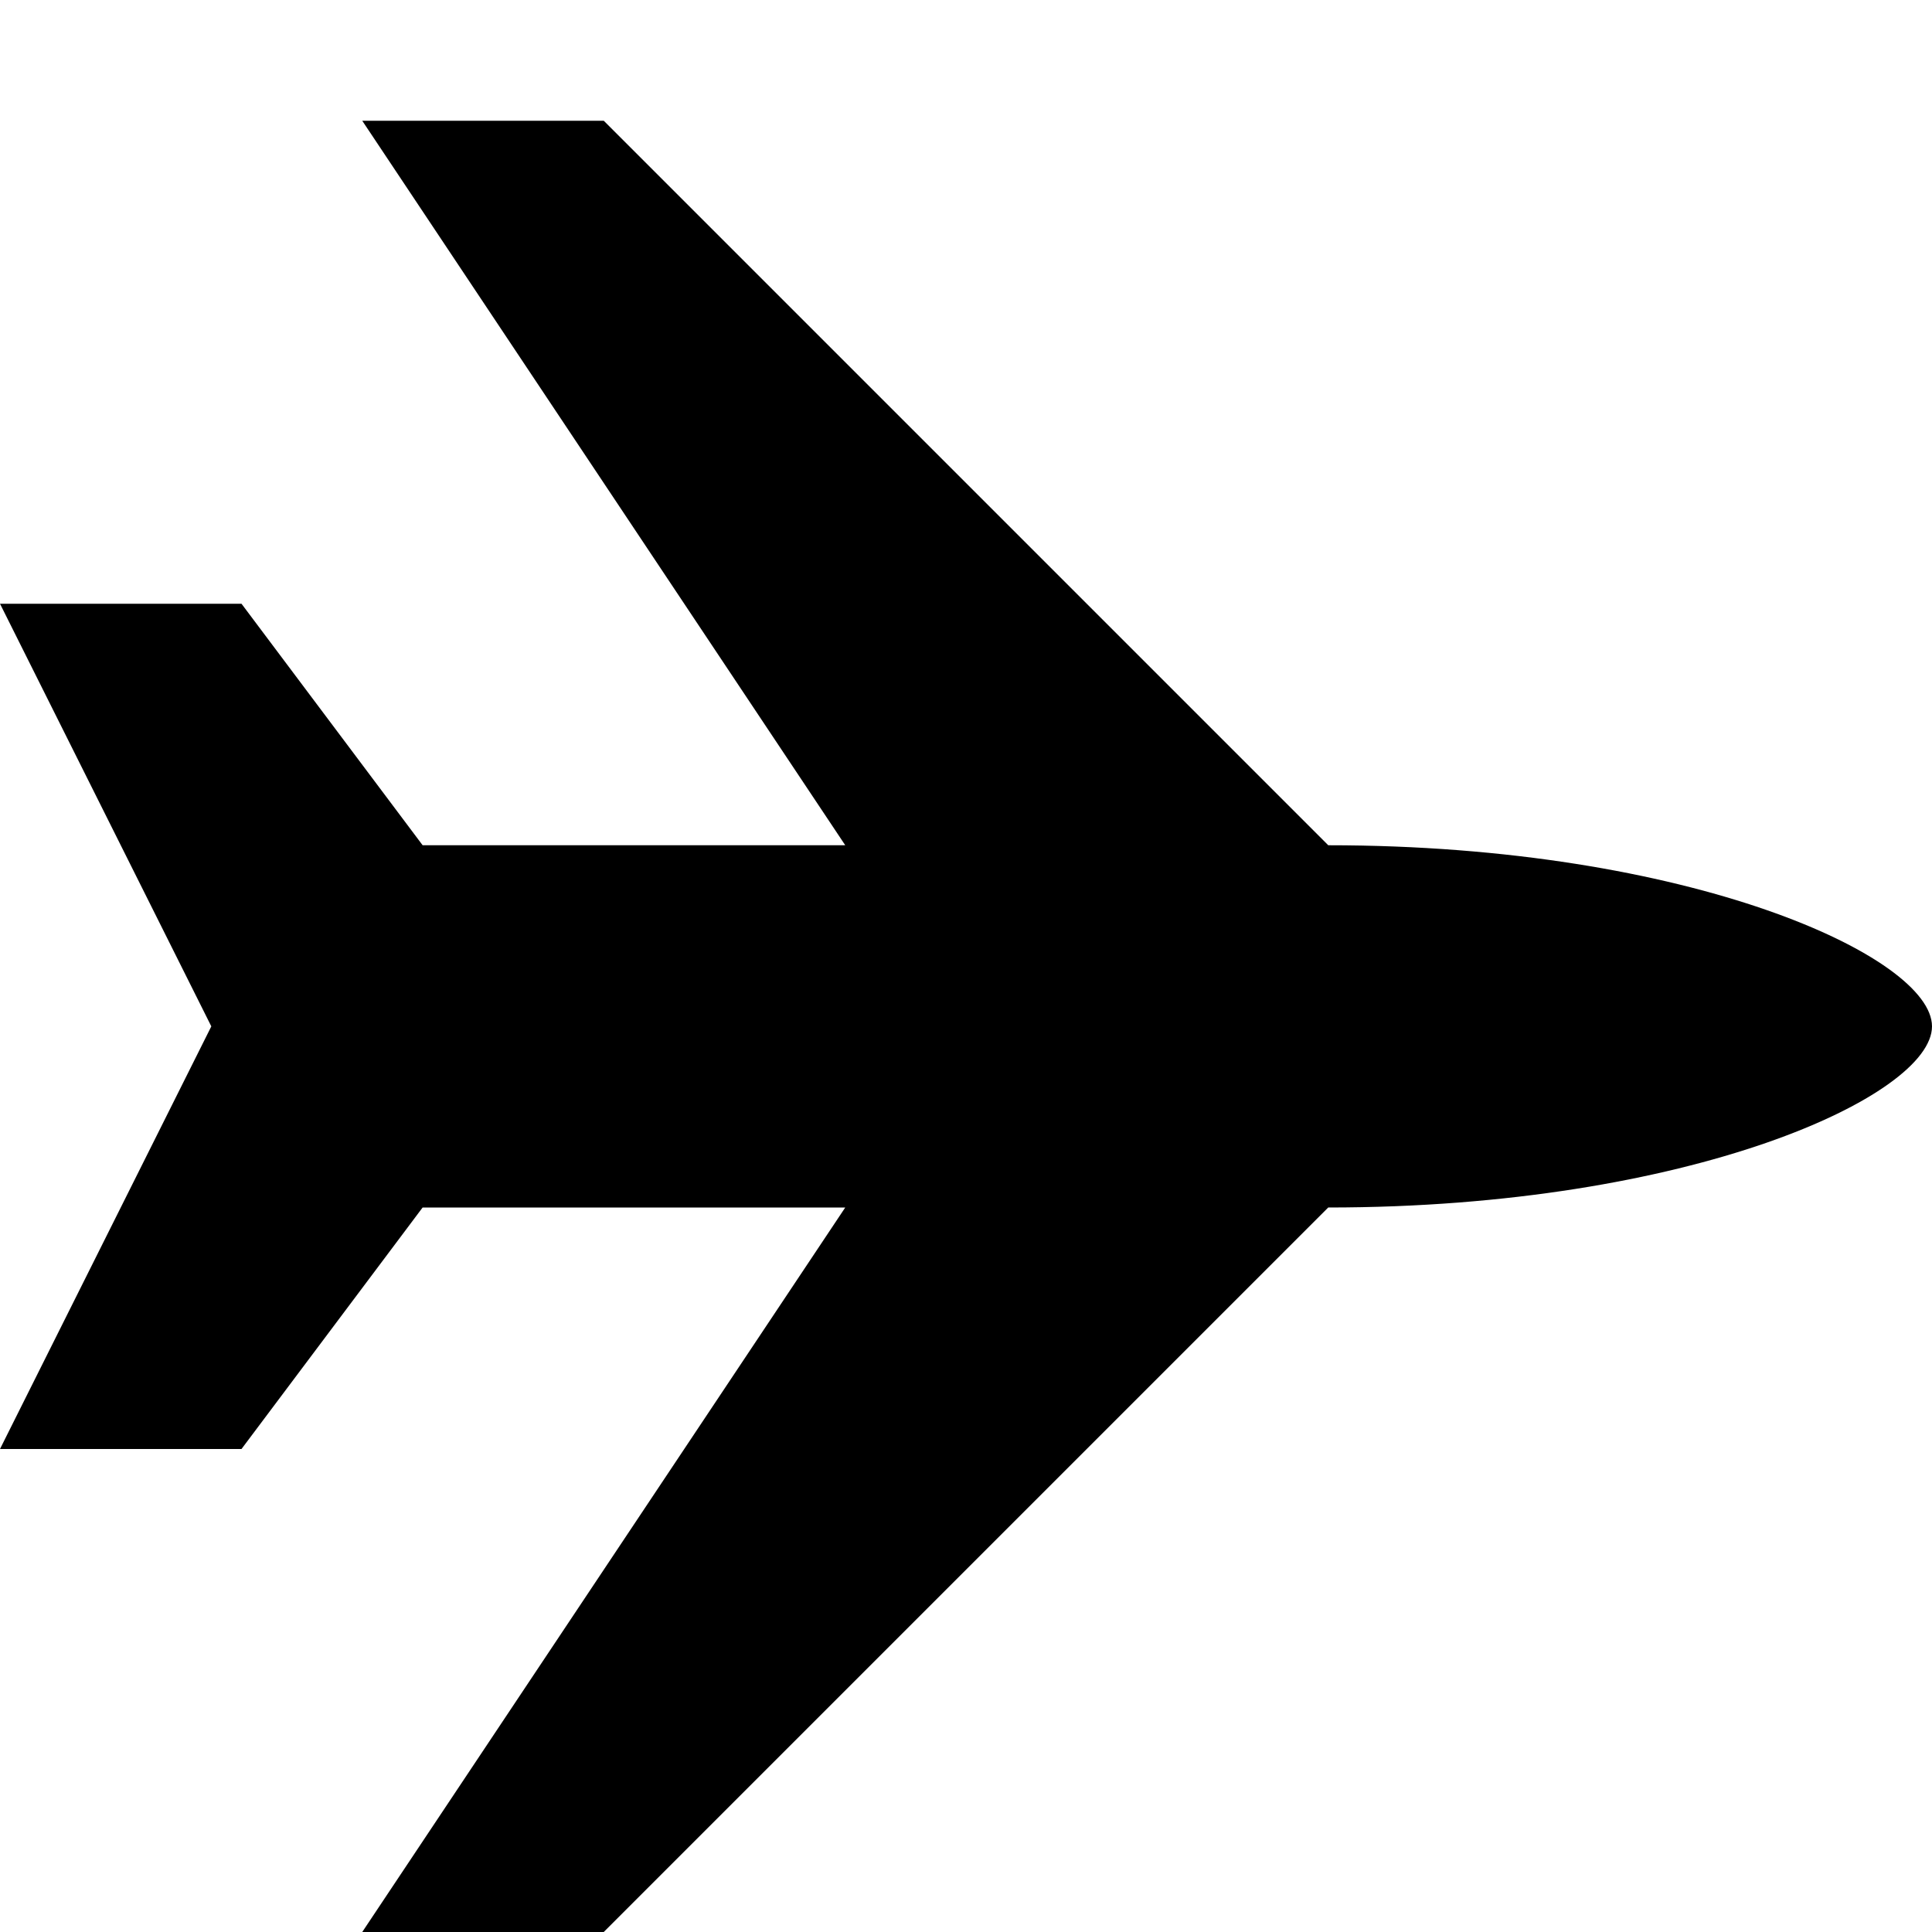 <!-- Generated by IcoMoon.io -->
<svg version="1.1" xmlns="http://www.w3.org/2000/svg" width="16" height="16" viewBox="0 0 16 16">
<title>airplane</title>
<path d="M11 7l-6-6h-2l4 6c-1.295 0-2.564 0-3.5 0l-1.5-2h-2l1.75 3.5-1.75 3.5h2l1.5-2c0.936 0 2.205 0 3.5 0l-4 6h2l6-6c3 0 5-0.926 5-1.5s-2-1.5-5-1.5z"></path>
</svg>
